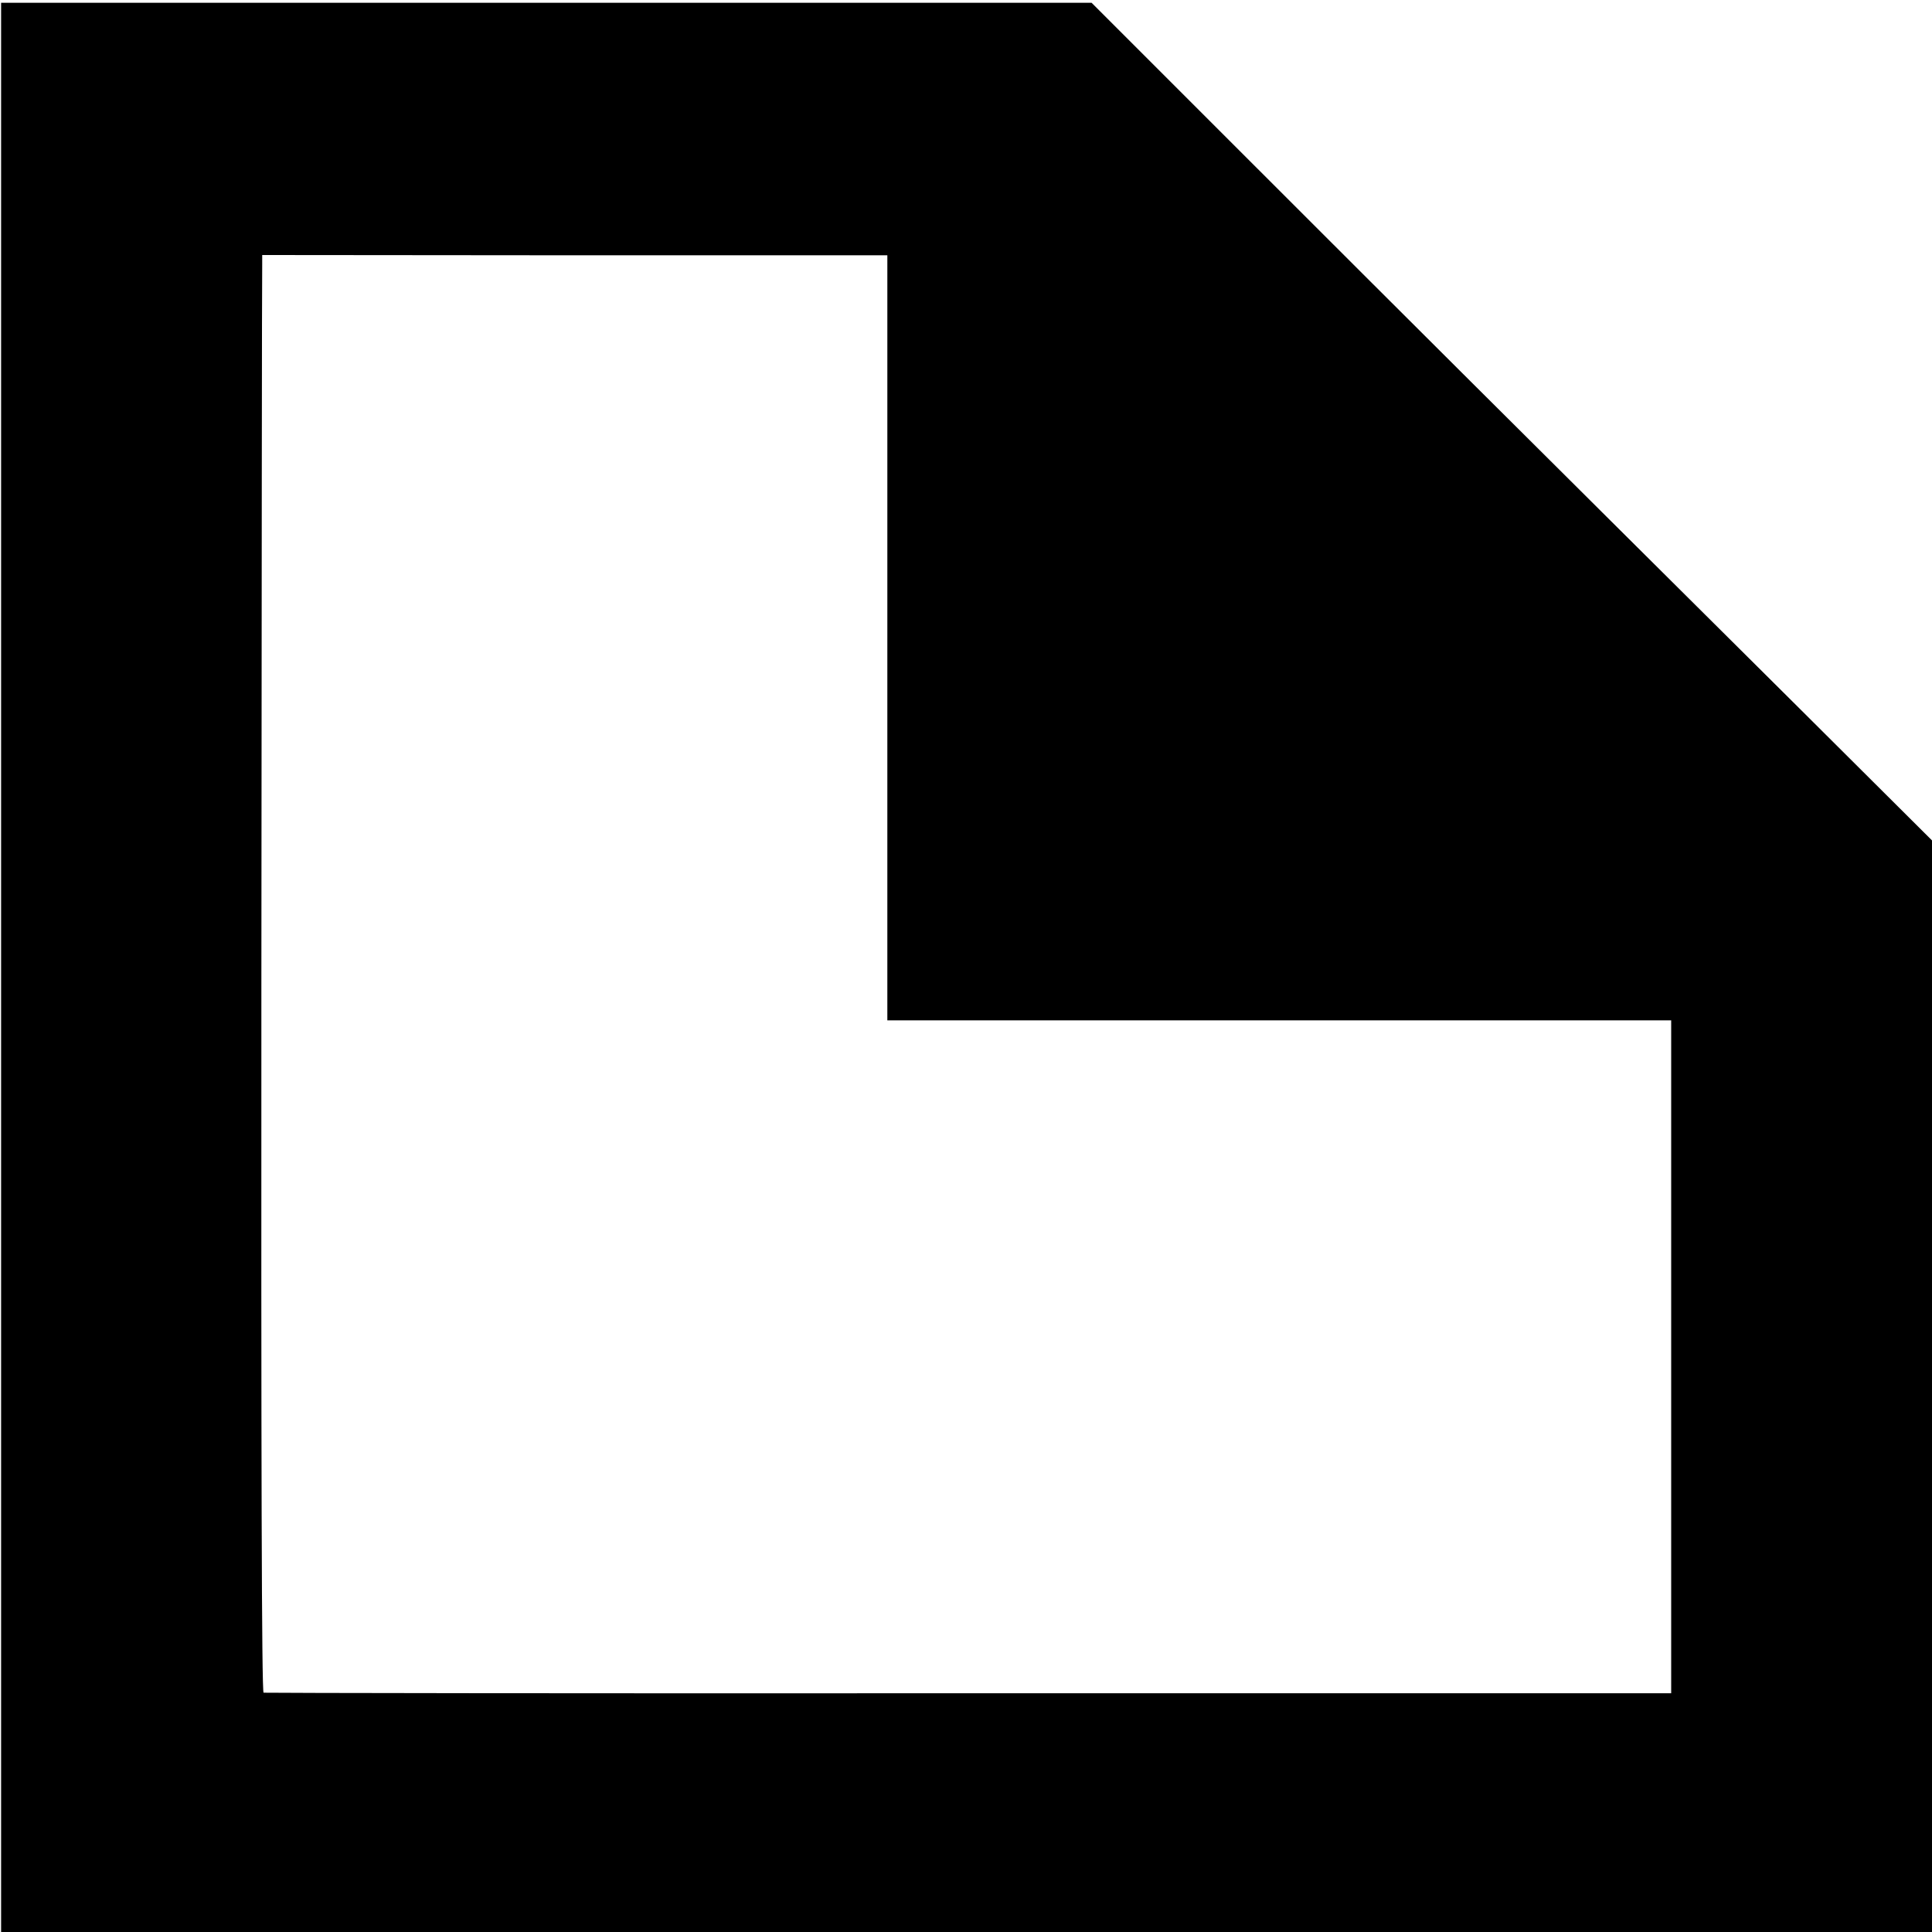 <?xml version="1.0" standalone="no"?>
<!DOCTYPE svg PUBLIC "-//W3C//DTD SVG 20010904//EN"
 "http://www.w3.org/TR/2001/REC-SVG-20010904/DTD/svg10.dtd">
<svg version="1.0" xmlns="http://www.w3.org/2000/svg"
 width="700pt" height="700pt" viewBox="0 0 700 700"
 preserveAspectRatio="xMidYMid meet">
<g transform="translate(0,700) scale(0.1,-0.1)"
fill="#000000" stroke="none">
<path d="M4 3495 l0 -3495 3498 0 3498 0 0 1978 0 1977 -477 475 c-1121 1114
-1409 1401 -1973 1965 l-595 595 -1975 0 -1976 0 0 -3495z m3211 1194 l0
-1386 1420 0 1420 0 0 -1219 0 -1219 -2545 0 c-1400 -1 -2549 1 -2555 2 -7 2
-9 866 -8 2571 1 1412 2 2583 3 2602 l0 36 1133 -1 1132 0 0 -1386z"/>
</g>
</svg>
